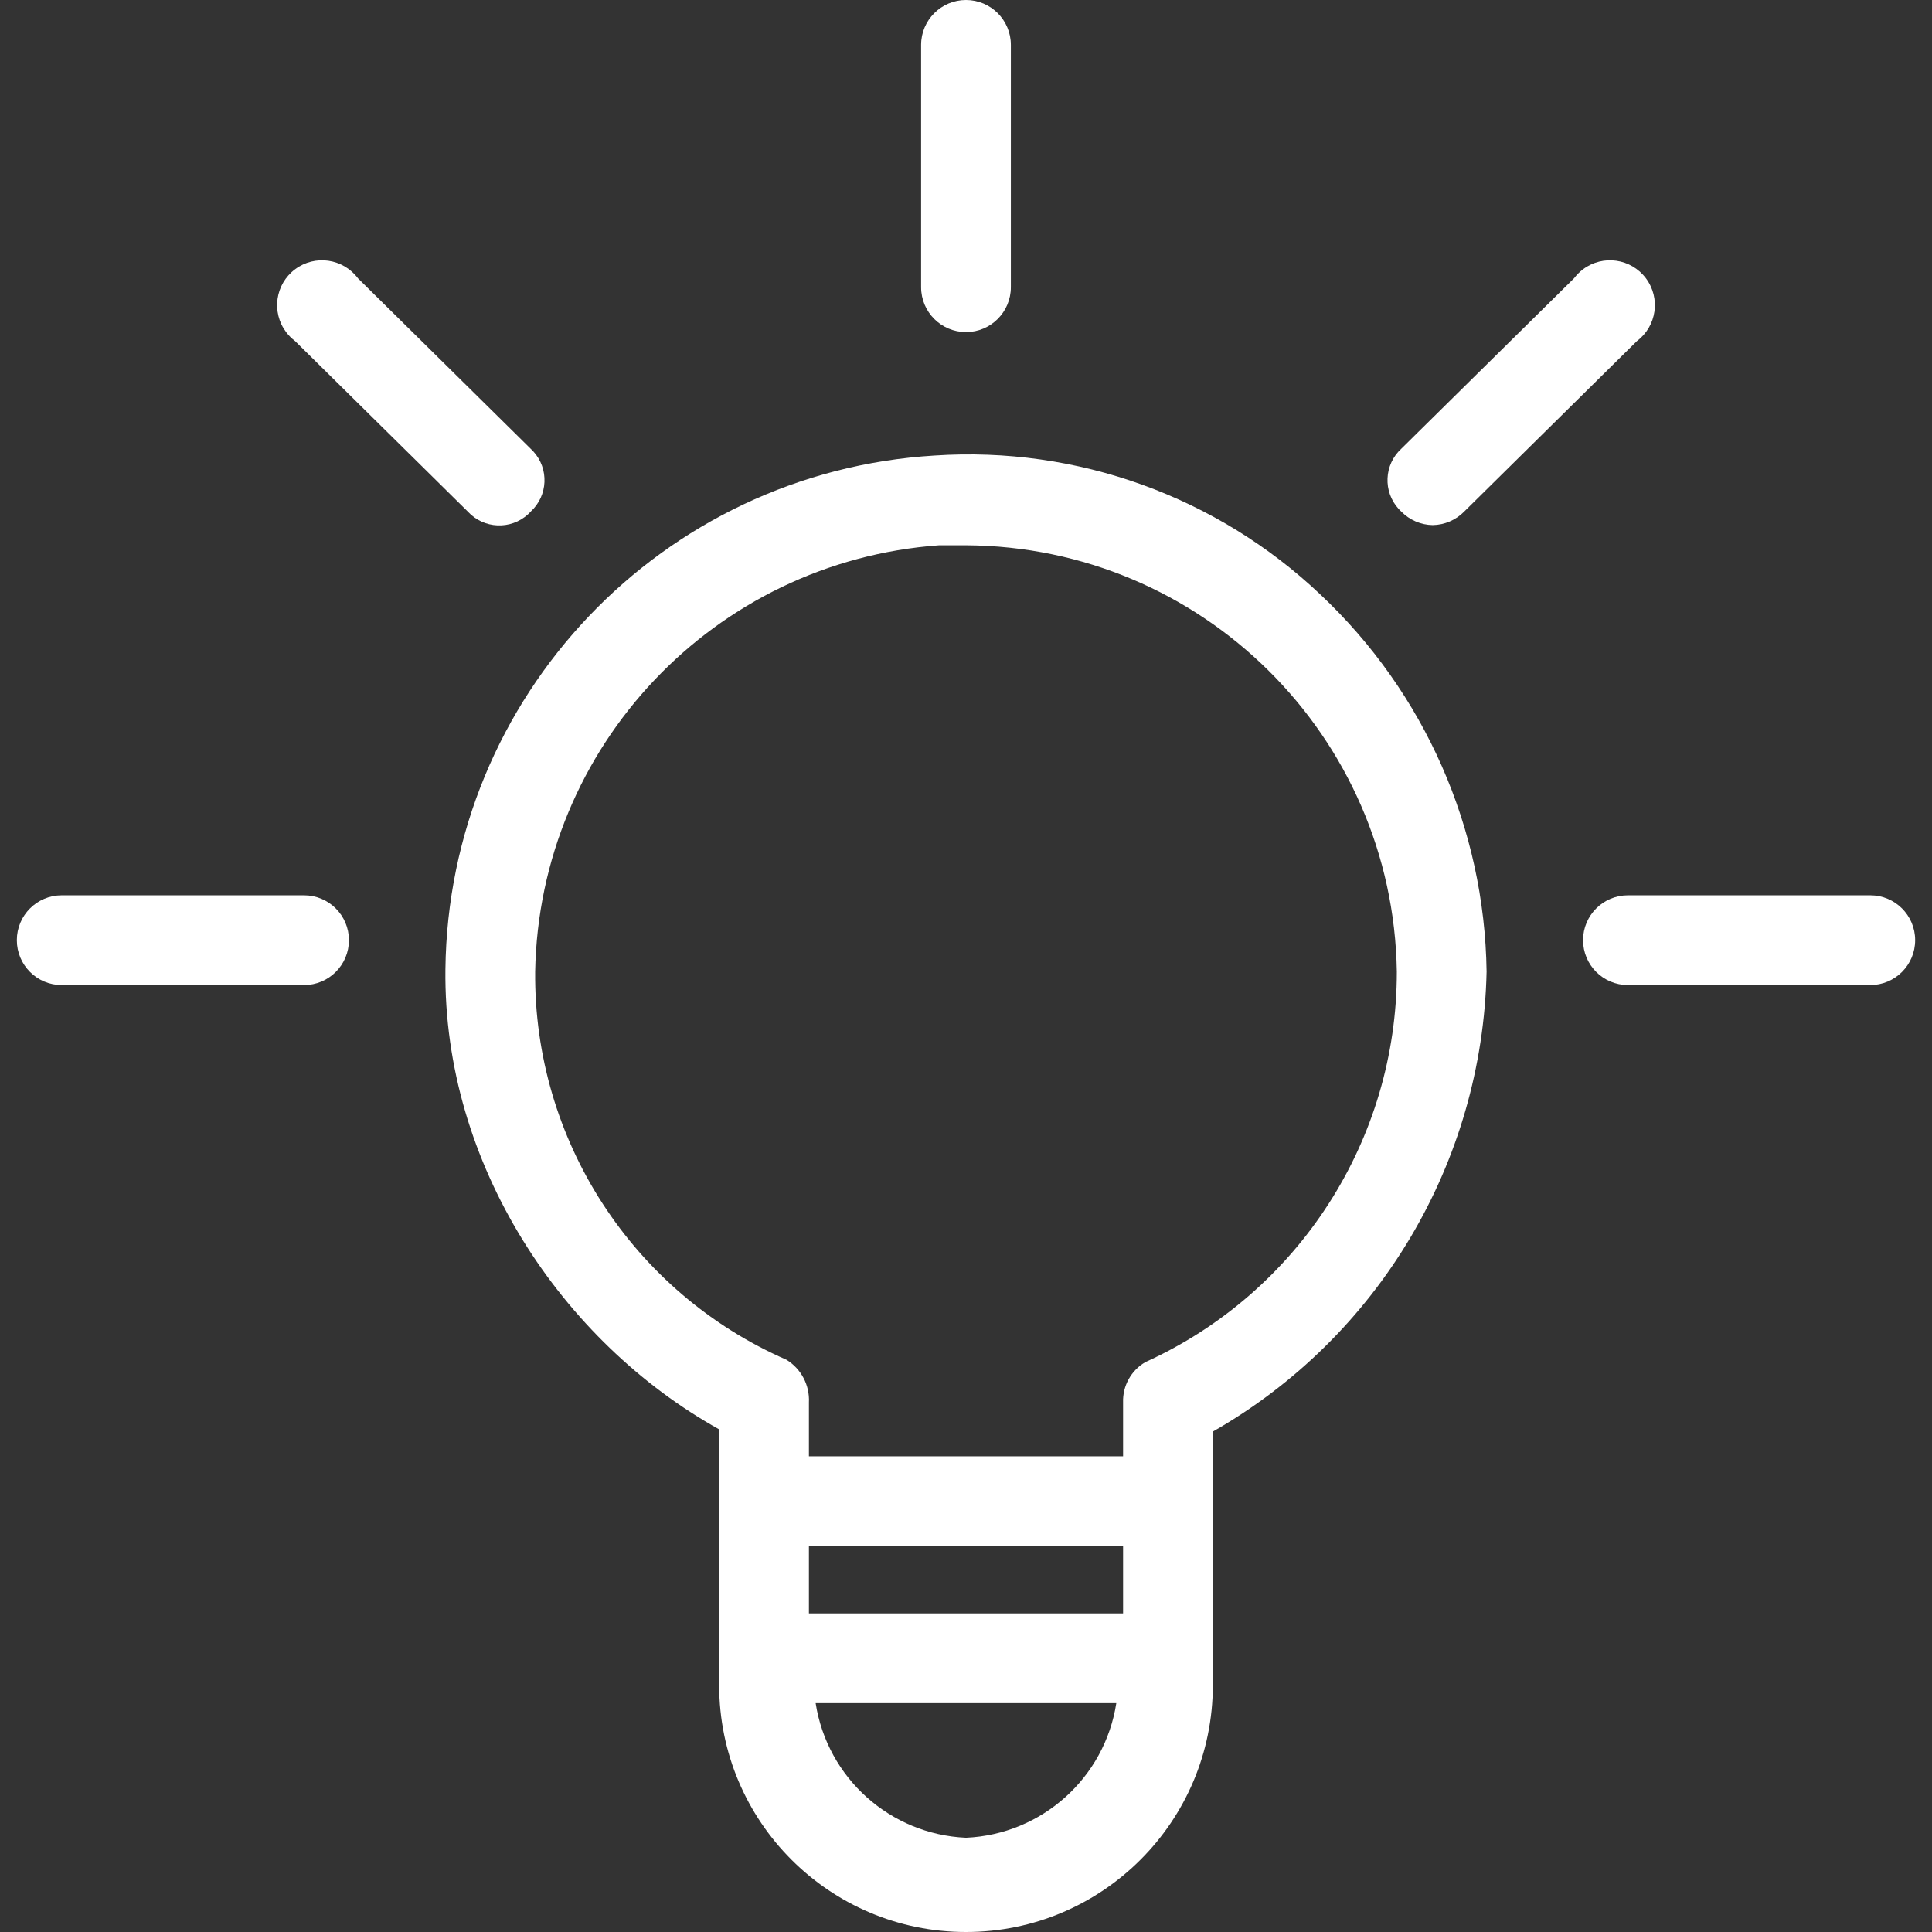 <svg width="46" height="46" viewBox="0 0 46 46" fill="none" xmlns="http://www.w3.org/2000/svg">
<rect x="0" y="0" width="46" height="46" fill="#333333" stroke="none"/>
<path d="M31.441 14.158C28.974 11.82 25.643 10.62 22.252 10.846C15.761 11.238 10.677 16.578 10.605 23.08C10.552 27.728 13.383 31.949 17.123 34.033V40.123C17.123 43.369 19.754 46 23 46C26.245 46 28.877 43.369 28.877 40.123V34.086C32.823 31.834 35.297 27.676 35.395 23.134C35.348 19.73 33.921 16.49 31.441 14.158ZM23 43.756C21.196 43.676 19.698 42.335 19.42 40.551H26.579C26.302 42.335 24.804 43.676 23 43.756ZM26.74 38.414H19.26V36.811H26.74V38.414ZM27.274 32.43C26.932 32.627 26.727 32.997 26.74 33.392V34.674H19.26V33.392C19.281 32.981 19.076 32.591 18.726 32.376C15.06 30.772 12.706 27.135 12.742 23.134C12.839 17.772 17.01 13.369 22.359 12.983H23C28.612 13.011 33.171 17.522 33.258 23.134C33.26 27.138 30.92 30.773 27.274 32.43Z" fill="white"/>
<path d="M23 7.907C23.59 7.907 24.068 7.429 24.068 6.838V1.069C24.068 0.478 23.59 0 23 0C22.41 0 21.931 0.478 21.931 1.069V6.838C21.931 7.429 22.41 7.907 23 7.907Z" fill="white"/>
<path d="M7.239 21.317H1.469C0.879 21.317 0.401 21.795 0.401 22.385C0.401 22.976 0.879 23.454 1.469 23.454H7.239C7.829 23.454 8.308 22.976 8.308 22.385C8.308 21.795 7.829 21.317 7.239 21.317Z" fill="white"/>
<path d="M44.531 21.317H38.761C38.17 21.317 37.692 21.795 37.692 22.385C37.692 22.976 38.17 23.454 38.761 23.454H44.531C45.121 23.454 45.599 22.976 45.599 22.385C45.599 21.795 45.121 21.317 44.531 21.317Z" fill="white"/>
<path d="M7.026 8.121L11.139 12.181C11.518 12.594 12.161 12.622 12.574 12.243C12.595 12.223 12.616 12.203 12.635 12.181C13.049 11.802 13.076 11.16 12.697 10.747C12.677 10.726 12.657 10.705 12.635 10.685L8.522 6.625C8.168 6.153 7.498 6.057 7.026 6.411C6.553 6.765 6.458 7.435 6.812 7.907C6.873 7.988 6.945 8.06 7.026 8.121Z" fill="white"/>
<path d="M33.365 12.181C33.562 12.382 33.831 12.498 34.112 12.502C34.394 12.498 34.663 12.382 34.861 12.181L38.974 8.121C39.447 7.767 39.542 7.097 39.188 6.625C38.834 6.153 38.164 6.057 37.692 6.411C37.611 6.472 37.539 6.544 37.478 6.625L33.364 10.685C32.951 11.064 32.924 11.706 33.303 12.119C33.323 12.141 33.343 12.162 33.365 12.181Z" fill="white"/>
</svg>
